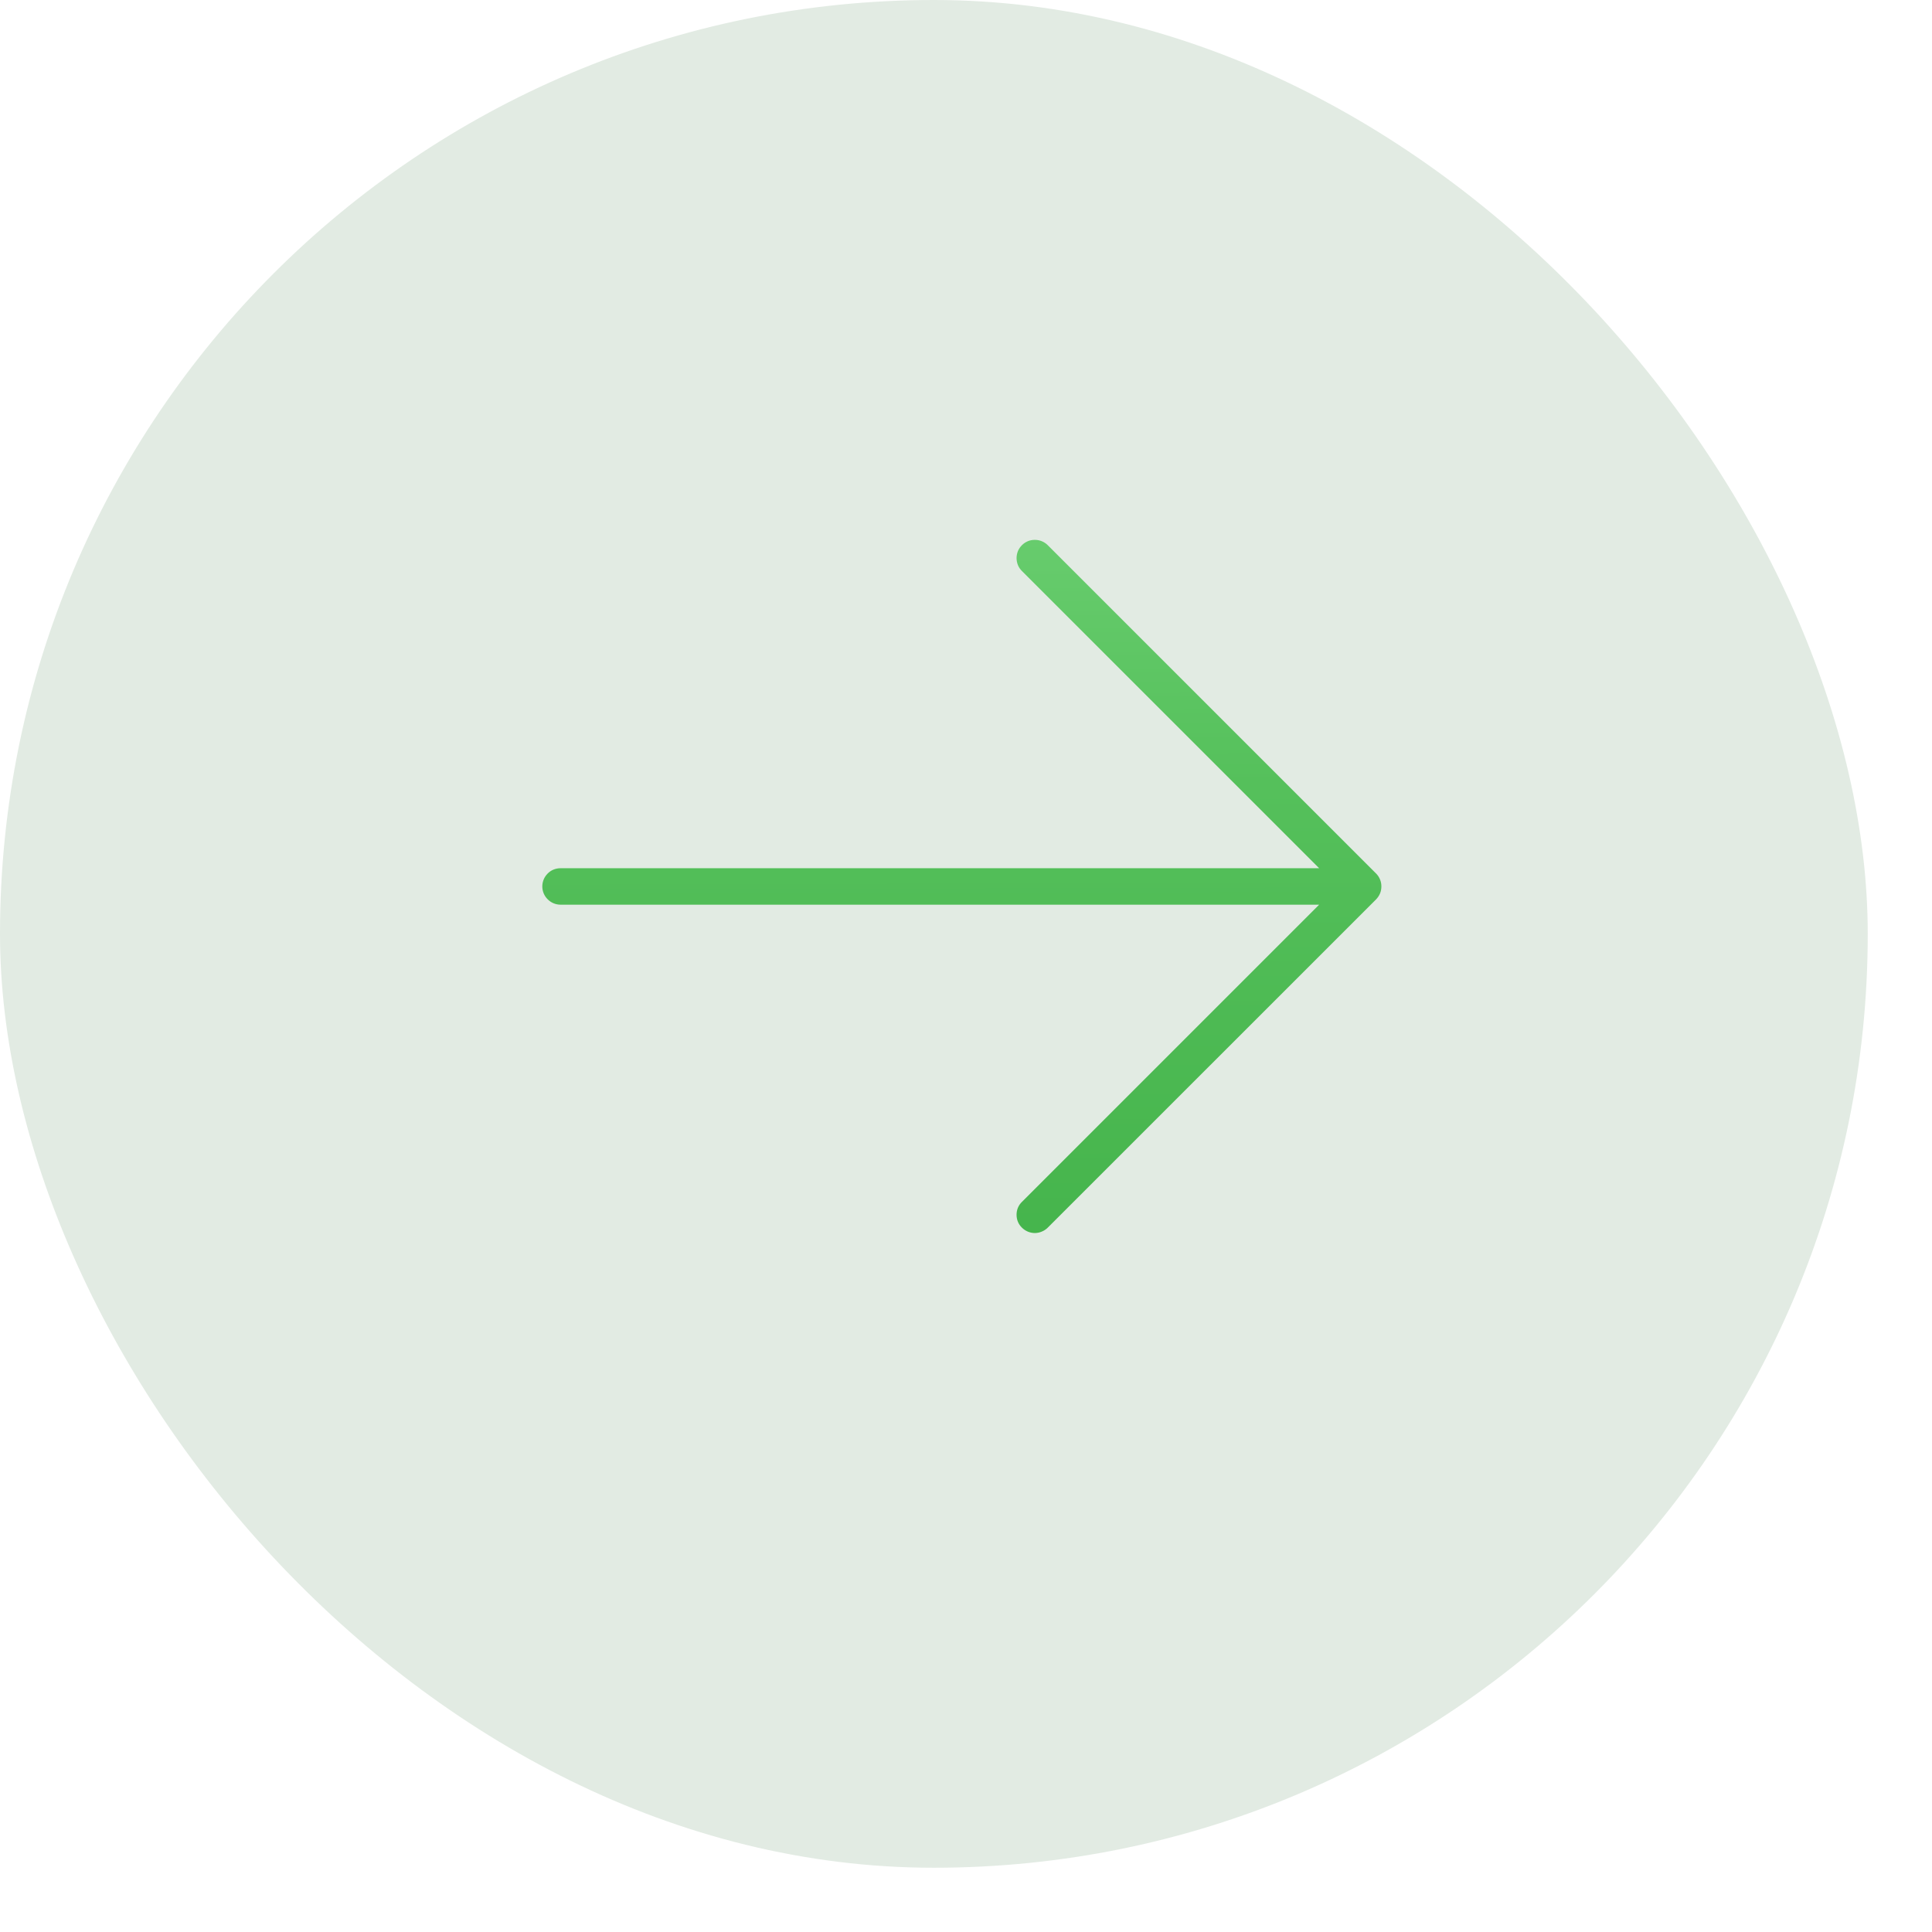 <?xml version="1.0" encoding="UTF-8"?> <svg xmlns="http://www.w3.org/2000/svg" width="23" height="23" viewBox="0 0 23 23" fill="none"><rect width="22.235" height="22.235" rx="11.118" fill="#E2EBE3"></rect><path d="M12.166 14.615C12.145 14.595 12.129 14.571 12.118 14.545C12.107 14.518 12.102 14.49 12.102 14.462C12.102 14.433 12.107 14.405 12.118 14.378C12.129 14.352 12.145 14.328 12.166 14.308L15.704 10.77H6.673C6.616 10.77 6.56 10.747 6.52 10.706C6.479 10.666 6.456 10.61 6.456 10.553C6.456 10.495 6.479 10.44 6.52 10.399C6.56 10.358 6.616 10.336 6.673 10.336H15.704L12.166 6.798C12.145 6.777 12.129 6.754 12.118 6.727C12.108 6.701 12.102 6.673 12.102 6.644C12.102 6.615 12.108 6.587 12.118 6.561C12.129 6.535 12.145 6.511 12.166 6.49C12.186 6.47 12.21 6.454 12.236 6.443C12.262 6.432 12.291 6.427 12.319 6.427C12.348 6.427 12.376 6.432 12.402 6.443C12.429 6.454 12.453 6.47 12.473 6.49L16.382 10.399C16.402 10.419 16.418 10.443 16.429 10.47C16.44 10.496 16.445 10.524 16.445 10.553C16.445 10.581 16.44 10.61 16.429 10.636C16.418 10.662 16.402 10.686 16.382 10.707L12.473 14.615C12.453 14.635 12.429 14.651 12.402 14.662C12.376 14.673 12.348 14.679 12.319 14.679C12.291 14.679 12.262 14.673 12.236 14.662C12.21 14.651 12.186 14.635 12.166 14.615Z" fill="url(#paint0_linear_185_572)"></path><defs><linearGradient id="paint0_linear_185_572" x1="13.602" y1="17.767" x2="13.567" y2="5.154" gradientUnits="userSpaceOnUse"><stop stop-color="#3DAE44"></stop><stop offset="0.668" stop-color="#55C05B"></stop><stop offset="0.976" stop-color="#6DD073"></stop></linearGradient></defs></svg> 